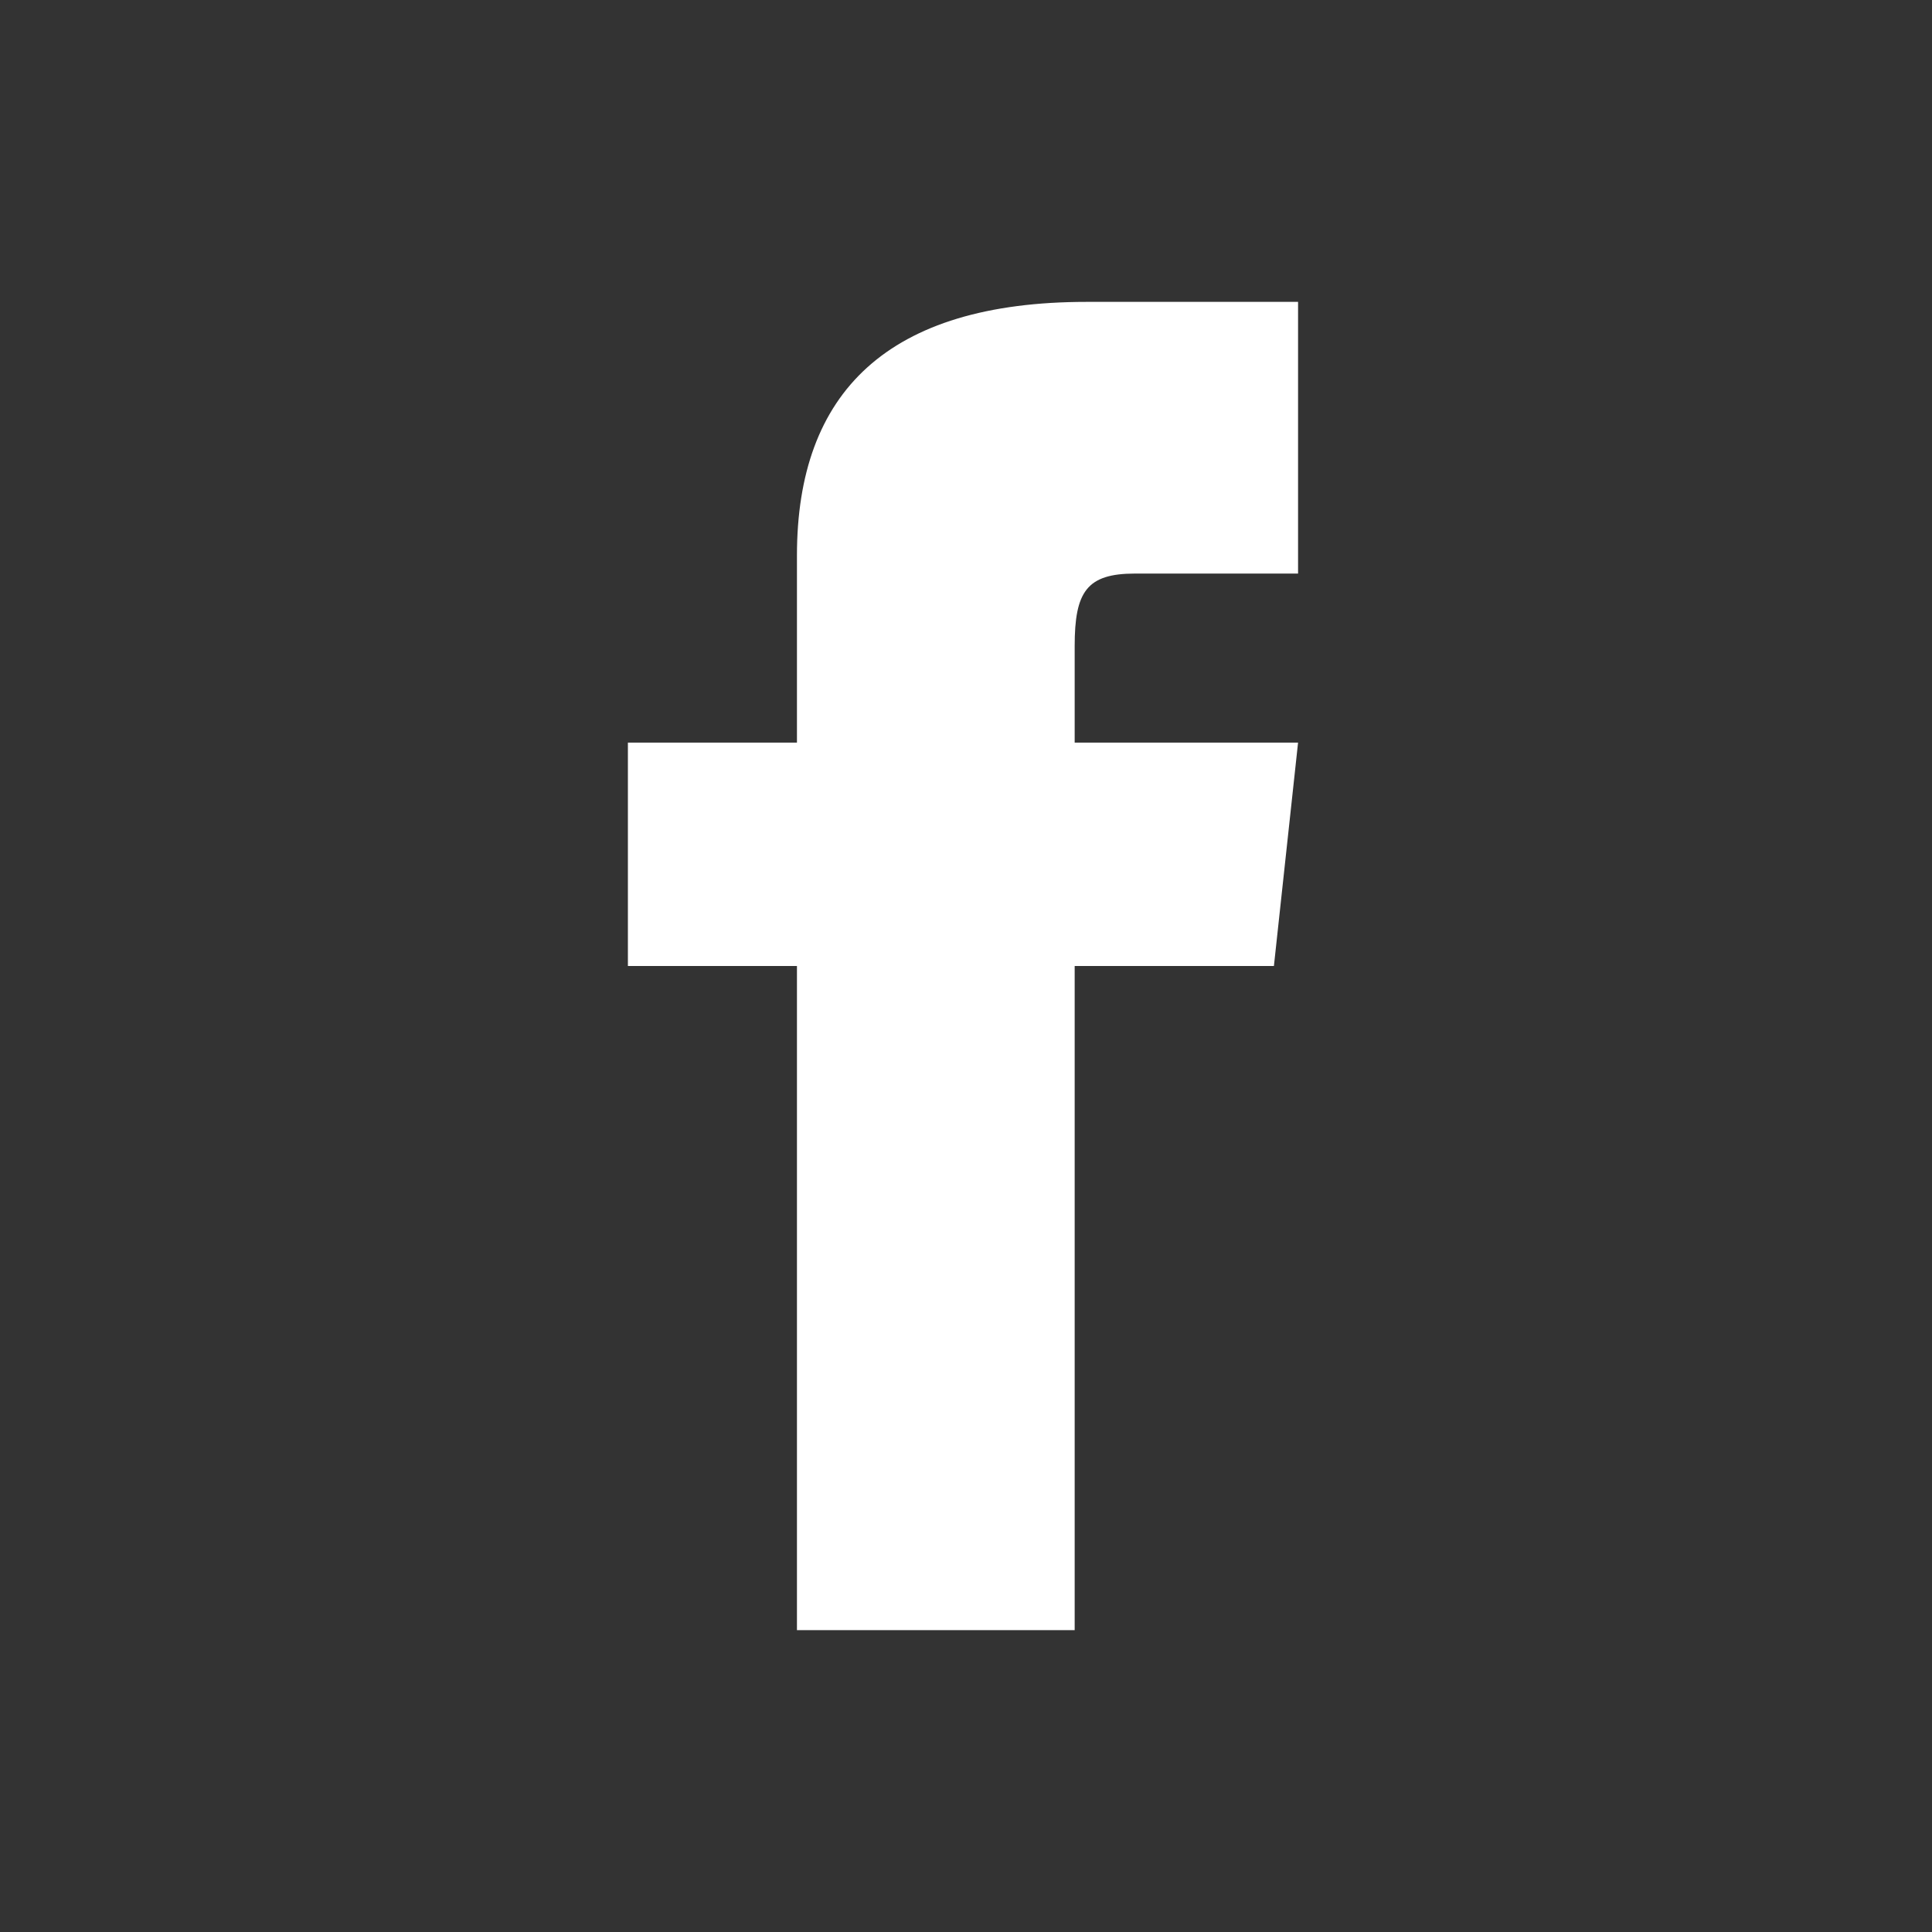     <svg xmlns="http://www.w3.org/2000/svg" fill="#fff" viewBox="0 0 32 32" id="iconFacebook">
      <rect x="0" y="0" width="32" height="32" fill="#333333" stroke="none"/>
      <path
        d="M13.2,12.3h-2.8V16h2.8v11h4.6V16h3.3l0.4-3.7h-3.7v-1.6c0-0.9,0.2-1.2,1-1.2h2.7V5H18c-3.3,0-4.8,1.5-4.8,4.2V12.3z" />
    </svg>